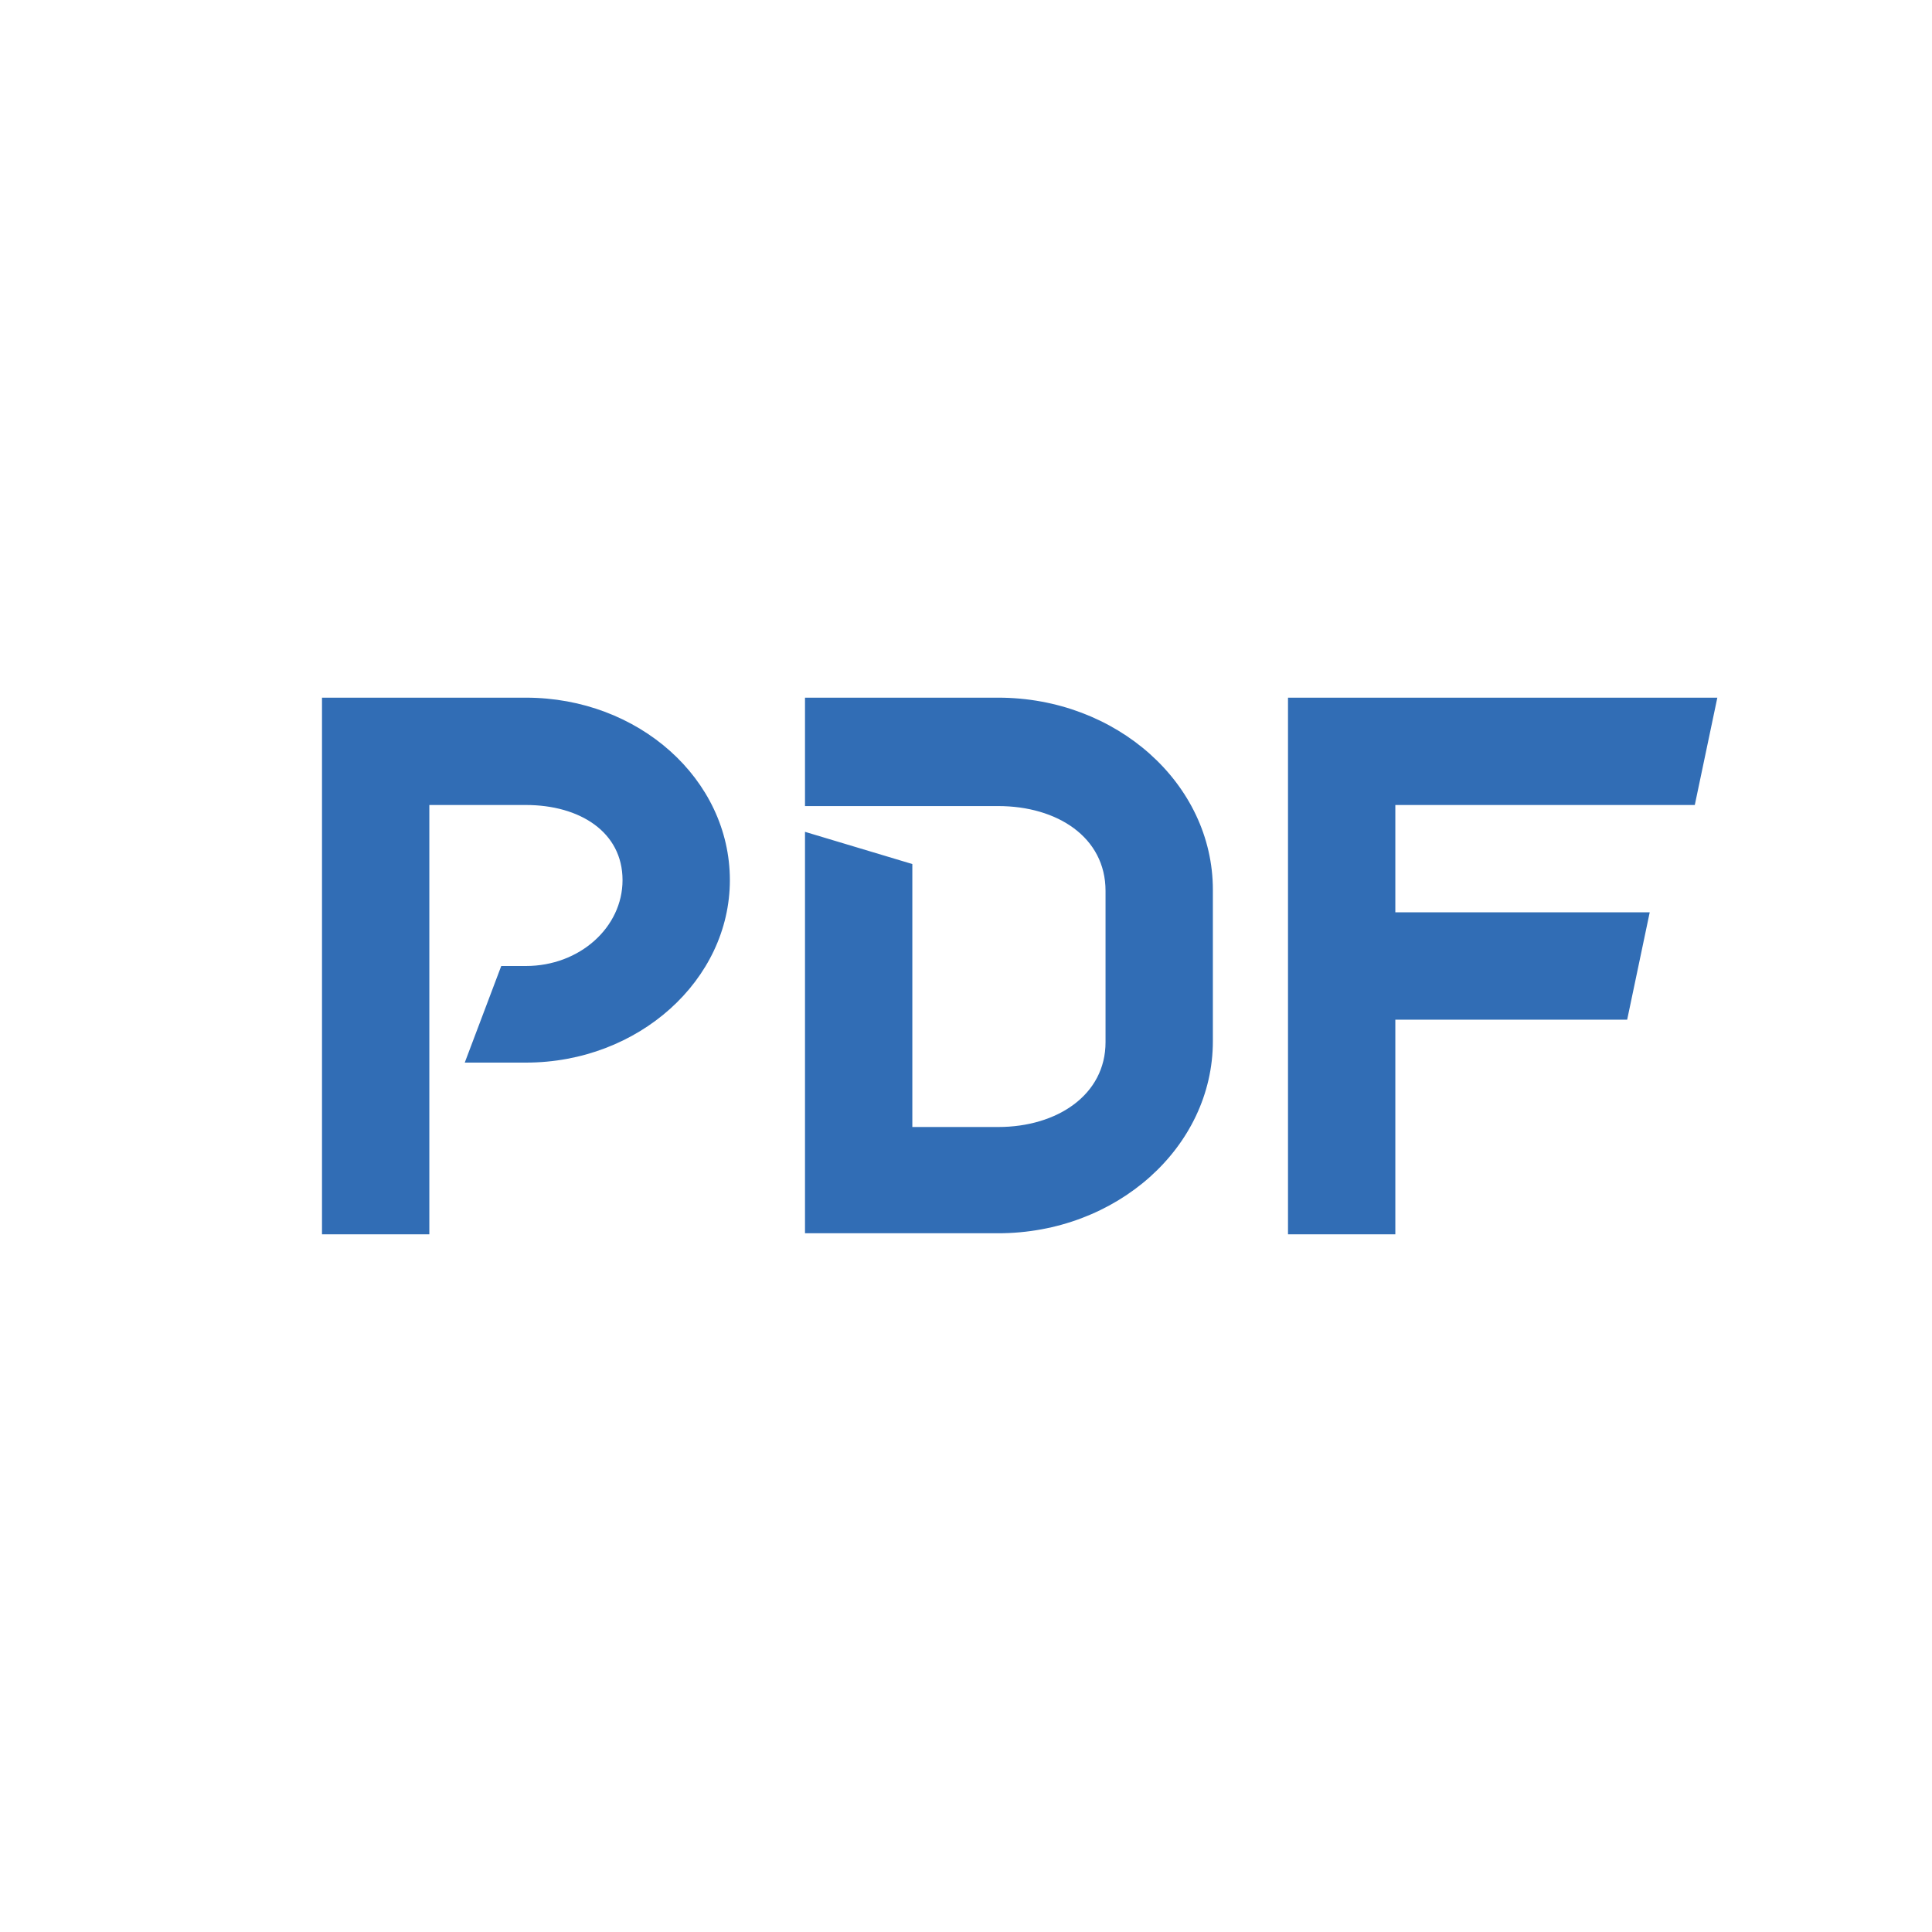 <svg xmlns="http://www.w3.org/2000/svg" width="18" height="18"><path fill="#316DB5" d="M12 6.5h4l-.21 1H13v1h2.37l-.21 1H13v2h-1zm-8 0H3v5h1v-4h.9c.5 0 .9.25.9.7 0 .44-.4.8-.9.8h-.23l-.34.9h.57c1.05 0 1.9-.77 1.9-1.7 0-.94-.85-1.7-1.9-1.7zm3.5 0h1.8c1.1 0 2 .8 2 1.79V9.7c0 .99-.9 1.79-2 1.79H7.5V7.75l1 .3v2.45h.8c.55 0 1-.3 1-.79V8.3c0-.5-.45-.79-1-.79H7.5v-1Z"/></svg>